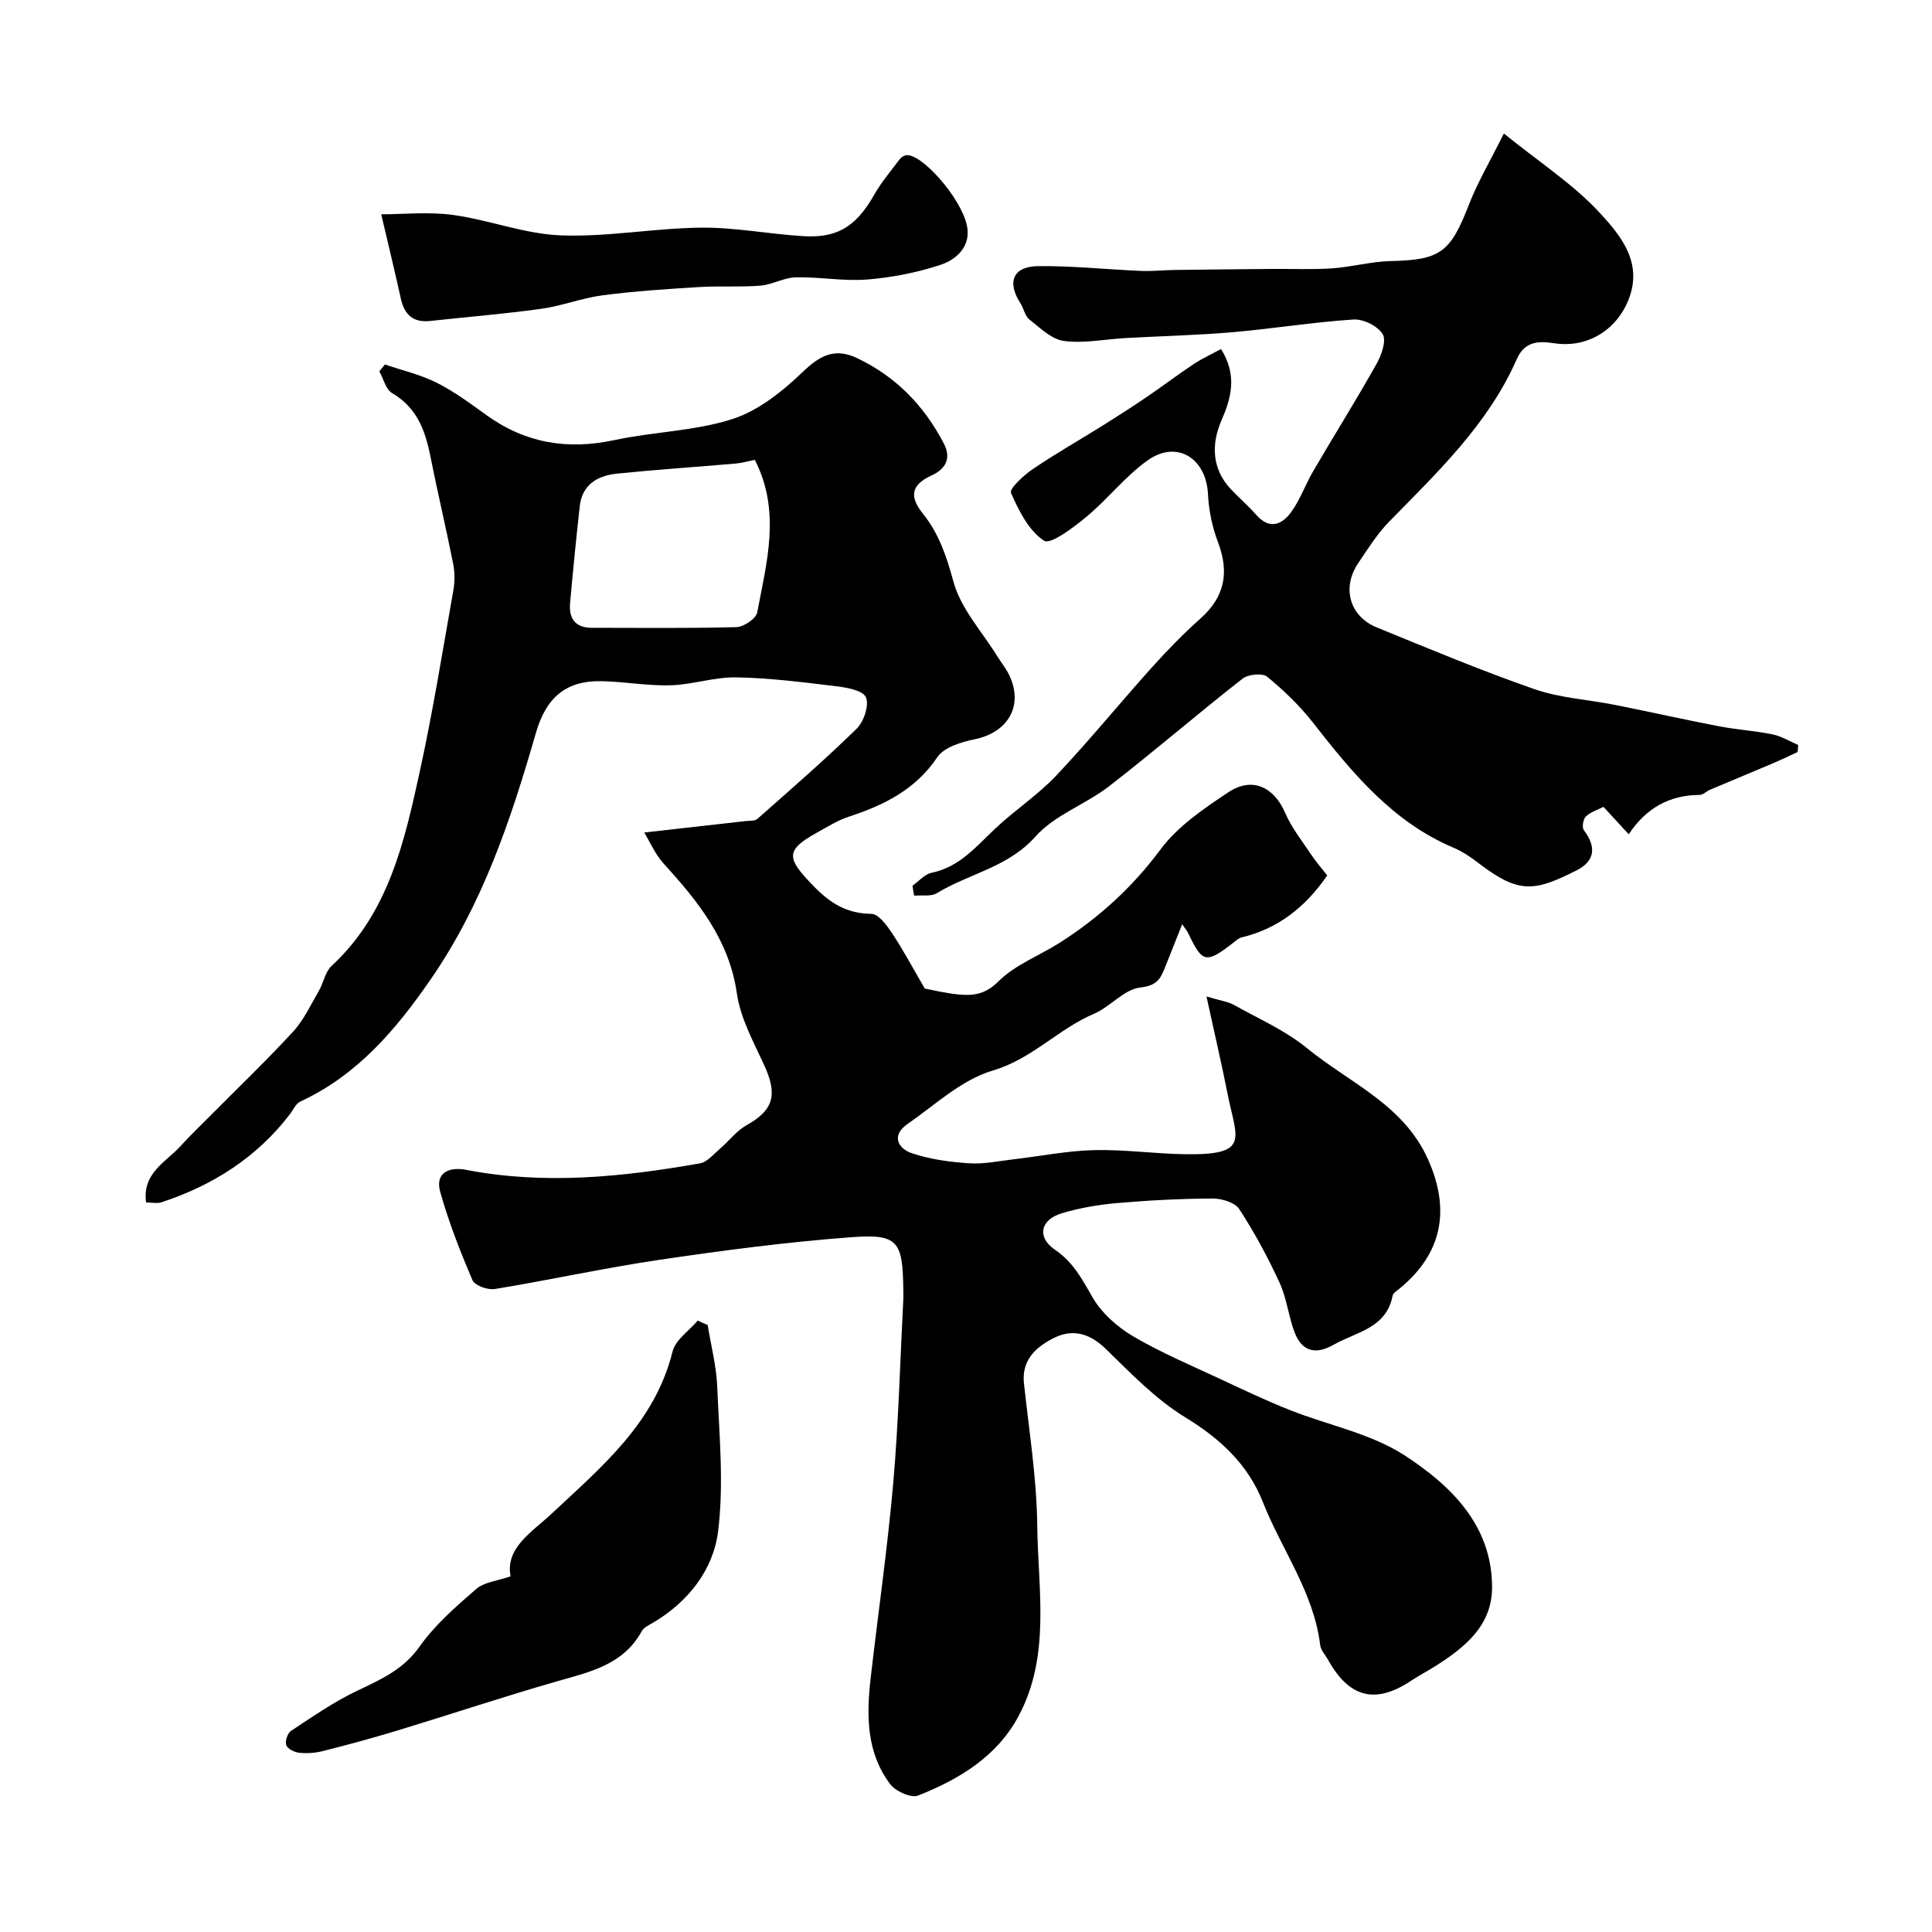 <svg enable-background="new 0 0 400 400" viewBox="0 0 400 400" xmlns="http://www.w3.org/2000/svg"><g fill="#000001"><path d="m133.38 172.36c7.95-.89 14.5-1.62 21.05-2.37.81-.09 1.86.02 2.37-.44 6.94-6.14 13.96-12.22 20.58-18.7 1.48-1.45 2.62-4.9 1.89-6.5-.66-1.45-4.05-2.02-6.31-2.29-6.83-.83-13.69-1.7-20.56-1.82-4.5-.08-9.01 1.51-13.54 1.64-4.75.14-9.53-.75-14.3-.85-7.52-.16-11.54 3.52-13.62 10.75-5.14 17.86-10.99 35.36-21.74 50.94-7.27 10.54-15.23 19.89-27.07 25.37-.88.41-1.39 1.65-2.05 2.52-6.87 9.02-15.99 14.79-26.63 18.31-.88.29-1.94.04-3.21.04-.81-6.15 4.15-8.37 7.17-11.71 1.95-2.15 4.05-4.16 6.1-6.22 5.75-5.8 11.66-11.45 17.19-17.46 2.22-2.42 3.66-5.58 5.34-8.47.96-1.66 1.29-3.9 2.6-5.11 11.8-10.9 15.08-25.66 18.29-40.34 2.71-12.41 4.72-24.97 6.94-37.48.31-1.77.3-3.7-.05-5.46-1.49-7.49-3.26-14.92-4.75-22.41-1.06-5.31-2.83-9.96-7.89-12.91-1.31-.77-1.78-2.97-2.64-4.51.39-.47.78-.94 1.16-1.42 3.59 1.23 7.37 2.1 10.73 3.79 3.63 1.82 6.95 4.29 10.26 6.68 8.06 5.81 16.79 7.28 26.5 5.19 8.11-1.74 16.67-1.86 24.48-4.37 5.4-1.74 10.41-5.79 14.61-9.82 3.6-3.45 6.66-4.95 11.25-2.75 7.99 3.82 13.78 9.8 17.86 17.6 1.75 3.34.14 5.44-2.54 6.67-4.42 2.03-4.5 4.52-1.72 7.97 3.31 4.13 4.86 8.85 6.28 14.04 1.52 5.57 5.94 10.35 9.1 15.46.77 1.25 1.72 2.41 2.37 3.72 3.13 6.36-.09 12-7.13 13.43-2.75.56-6.29 1.64-7.68 3.69-4.54 6.74-11.03 9.93-18.32 12.32-2.28.75-4.38 2.07-6.51 3.25-6.78 3.74-6.37 5.36-.93 10.99 3.63 3.75 6.97 5.8 12.13 5.89 1.48.02 3.21 2.44 4.32 4.1 2.3 3.47 4.26 7.17 6.71 11.37 1.6.29 4.31.96 7.06 1.22 3.03.28 5.49-.03 8.18-2.71 3.48-3.47 8.52-5.34 12.78-8.06 8.08-5.16 14.97-11.44 20.79-19.27 3.56-4.79 8.94-8.44 14.02-11.82 4.96-3.3 9.47-1.1 11.78 4.26 1.33 3.08 3.5 5.81 5.38 8.63 1.05 1.57 2.31 3.01 3.33 4.32-4.57 6.64-10.23 11.03-17.73 12.83-.6.14-1.13.64-1.64 1.04-5.72 4.45-6.47 4.3-9.41-1.9-.19-.4-.49-.75-1.25-1.87-1.38 3.48-2.53 6.4-3.7 9.3-.91 2.24-1.8 3.45-4.97 3.8-3.36.37-6.21 4-9.61 5.45-7.39 3.15-12.81 9.35-20.95 11.75-6.44 1.9-11.95 7.12-17.7 11.11-3.33 2.32-1.92 5.03.95 6 3.79 1.28 7.92 1.83 11.94 2.09 3.07.2 6.2-.5 9.29-.85 5.51-.64 11-1.75 16.51-1.88 6.26-.15 12.53.75 18.8.85 13.63.21 10.7-3.13 8.86-12.39-1.25-6.33-2.73-12.62-4.39-20.27 3.04.91 4.48 1.07 5.65 1.73 5.12 2.87 10.65 5.28 15.13 8.95 8.76 7.19 19.99 11.64 25.09 23.05 4.67 10.46 2.97 19.5-5.95 26.79-.51.42-1.27.87-1.38 1.41-1.29 6.79-7.54 7.51-12.23 10.18-3.78 2.15-6.6 1.36-8.1-2.65-1.25-3.32-1.6-7.01-3.08-10.2-2.42-5.25-5.18-10.38-8.33-15.22-.9-1.38-3.63-2.22-5.51-2.21-6.59.03-13.2.37-19.77.94-3.87.34-7.79 1-11.5 2.12-4.44 1.34-5.17 4.97-1.4 7.54 3.74 2.54 5.59 6.01 7.72 9.75 1.88 3.29 5.14 6.22 8.46 8.17 5.97 3.51 12.43 6.21 18.73 9.16 4.52 2.12 9.05 4.26 13.69 6.1 7.98 3.17 16.86 4.87 23.88 9.45 9.47 6.19 18 14.38 18.03 27.21.02 8-5.65 12.5-11.77 16.39-1.65 1.05-3.4 1.95-5.03 3.03-7.38 4.89-12.79 3.52-17.19-4.4-.56-1-1.48-1.96-1.6-3.01-1.33-10.92-7.96-19.7-11.86-29.58-3.1-7.84-8.81-13.13-16.08-17.57-6.1-3.72-11.25-9.11-16.44-14.15-3.46-3.36-7.04-4.28-11.11-2.1-3.53 1.88-6.35 4.5-5.84 9.23 1.05 9.79 2.64 19.6 2.75 29.41.15 13.23 2.83 26.91-3.85 39.44-4.48 8.4-12.3 13.11-20.82 16.48-1.45.57-4.66-.88-5.78-2.36-4.88-6.47-4.93-14.1-4.06-21.76 1.54-13.51 3.5-26.97 4.69-40.51 1.11-12.66 1.43-25.4 2.09-38.1.03-.66.01-1.33 0-2-.12-10.1-1.07-11.6-10.88-10.86-13.22.99-26.4 2.72-39.52 4.66-11.45 1.69-22.77 4.19-34.19 6.06-1.46.24-4.14-.73-4.61-1.84-2.55-5.95-4.92-12.02-6.67-18.24-1.15-4.09 1.94-5.25 5.33-4.6 16.26 3.14 32.37 1.49 48.44-1.34 1.51-.27 2.83-1.91 4.14-3.03 1.86-1.59 3.4-3.68 5.47-4.84 5.64-3.16 6.53-6.3 3.65-12.55-2.21-4.79-4.89-9.68-5.62-14.77-1.6-11.12-8.05-19.05-15.15-26.87-1.76-1.93-2.82-4.45-4.03-6.44zm22.89-77.16c-1.39.28-2.65.66-3.92.77-8.18.71-16.37 1.25-24.54 2.08-4.02.41-7.27 2.2-7.78 6.76-.74 6.67-1.4 13.35-2 20.04-.29 3.17 1.05 5.13 4.49 5.13 9.98 0 19.97.13 29.94-.14 1.52-.04 4.06-1.75 4.31-3.03 1.97-10.43 4.96-20.98-.5-31.61z"/><path d="m188.92 183.38c1.32-.93 2.53-2.39 3.98-2.69 5.75-1.18 9.18-5.4 13.12-9.11 4.06-3.83 8.82-6.95 12.64-10.98 6.8-7.19 13.06-14.89 19.68-22.26 3.22-3.59 6.6-7.07 10.2-10.28 5.02-4.48 6.01-9.52 3.65-15.75-1.2-3.15-1.93-6.63-2.09-10-.37-7.48-6.47-11.3-12.53-6.97-4.63 3.3-8.24 8.01-12.65 11.67-2.67 2.21-7.41 5.8-8.75 4.94-3.17-2.04-5.23-6.21-6.86-9.91-.37-.84 2.6-3.62 4.46-4.88 4.79-3.25 9.84-6.12 14.75-9.19 3.04-1.9 6.06-3.85 9.03-5.87 3.23-2.2 6.34-4.57 9.6-6.73 1.78-1.18 3.75-2.07 5.65-3.11 3.49 5.56 2.02 10.34.09 14.78-2.22 5.11-1.88 10.19 1.94 14.23 1.72 1.82 3.62 3.46 5.27 5.33 2.77 3.16 5.35 2.01 7.25-.62 1.88-2.6 2.96-5.76 4.6-8.55 4.32-7.39 8.87-14.65 13.06-22.11 1.02-1.81 2.07-4.82 1.26-6.14-1.03-1.68-4.01-3.17-6.05-3.03-8.33.54-16.6 1.9-24.92 2.62-7.41.64-14.85.81-22.28 1.22-4.26.24-8.6 1.15-12.75.6-2.55-.33-4.93-2.7-7.15-4.45-.93-.74-1.17-2.3-1.87-3.39-2.81-4.38-1.53-7.59 3.7-7.65 7.09-.08 14.19.69 21.28.99 2.35.1 4.71-.17 7.06-.2 6.71-.09 13.42-.15 20.13-.21 4.13-.04 8.27.16 12.39-.12 4.06-.28 8.08-1.42 12.13-1.51 10.26-.23 12.34-1.76 16.16-11.62 1.85-4.77 4.5-9.23 7.26-14.79 7.39 5.99 14.46 10.54 19.96 16.54 4.28 4.67 8.96 10.29 5.78 18.04-2.58 6.27-8.59 9.86-15.29 8.85-3.12-.47-6.1-.54-7.79 3.31-5.91 13.43-16.35 23.34-26.38 33.59-2.5 2.55-4.44 5.66-6.45 8.65-3.42 5.07-1.78 10.97 3.83 13.27 10.82 4.42 21.63 8.95 32.66 12.79 5.33 1.85 11.18 2.16 16.77 3.28 7.15 1.42 14.26 3.03 21.41 4.4 3.69.71 7.47.94 11.14 1.69 1.84.38 3.54 1.44 5.3 2.19-.04.49-.08.97-.12 1.46-1.7.78-3.38 1.6-5.1 2.33-4.33 1.84-8.69 3.63-13.02 5.47-.75.32-1.45 1.07-2.18 1.08-6.16.04-11.02 2.63-14.67 8.15-2.04-2.22-3.56-3.87-5.23-5.68-1.12.58-2.61 1.03-3.64 1.99-.57.53-.85 2.27-.42 2.83 2.64 3.49 2.3 6.41-1.52 8.34-8.59 4.33-11.83 4.91-19.99-1.29-1.68-1.28-3.45-2.56-5.38-3.37-12.69-5.34-21.01-15.48-29.18-25.92-2.75-3.52-6.05-6.69-9.5-9.52-.99-.81-3.94-.51-5.11.41-9.3 7.28-18.25 15.01-27.58 22.24-4.88 3.78-11.3 5.97-15.27 10.43-5.71 6.41-13.74 7.66-20.42 11.73-1.22.74-3.12.37-4.7.52-.15-.69-.25-1.38-.35-2.06z"/><path d="m146.52 274.34c.69 4.28 1.81 8.53 1.98 12.83.41 9.97 1.4 20.1.17 29.91-1 7.94-6.17 14.58-13.48 18.89-.84.49-1.9.97-2.32 1.74-3.8 6.96-10.68 8.43-17.51 10.38-11.07 3.17-22.01 6.83-33.03 10.18-5.12 1.56-10.29 2.95-15.48 4.27-1.57.4-3.29.52-4.9.35-.99-.1-2.41-.81-2.69-1.58-.29-.8.27-2.48 1-2.96 4.46-2.93 8.89-6.02 13.69-8.3 4.89-2.33 9.52-4.35 12.9-9.12 3.19-4.5 7.51-8.29 11.74-11.94 1.69-1.46 4.45-1.69 7.12-2.63-1.13-5.9 4.41-9.14 8.47-12.94 10.38-9.73 21.39-18.79 25.07-33.61.6-2.42 3.42-4.28 5.21-6.4.69.33 1.37.63 2.06.93z"/><path d="m78.93 44.37c4.54 0 9.77-.56 14.84.13 7.51 1.03 14.86 3.95 22.34 4.23 9.65.37 19.37-1.5 29.06-1.6 7.02-.07 14.05 1.34 21.1 1.76 6.54.39 10.7-1.46 14.68-8.5 1.5-2.65 3.52-5.01 5.35-7.46.28-.37.8-.69 1.25-.78 3.04-.6 11.39 8.67 12.64 14.55.89 4.19-2.06 7-5.4 8.11-4.89 1.62-10.1 2.64-15.24 3.06-4.88.39-9.86-.56-14.79-.45-2.45.05-4.86 1.52-7.33 1.72-4.2.34-8.45.03-12.66.29-6.65.41-13.32.84-19.93 1.7-4.32.56-8.5 2.21-12.82 2.81-7.62 1.06-15.29 1.67-22.94 2.51-3.53.39-5.35-1.28-6.09-4.62-1.22-5.52-2.55-11.01-4.06-17.46z"/></g></svg>